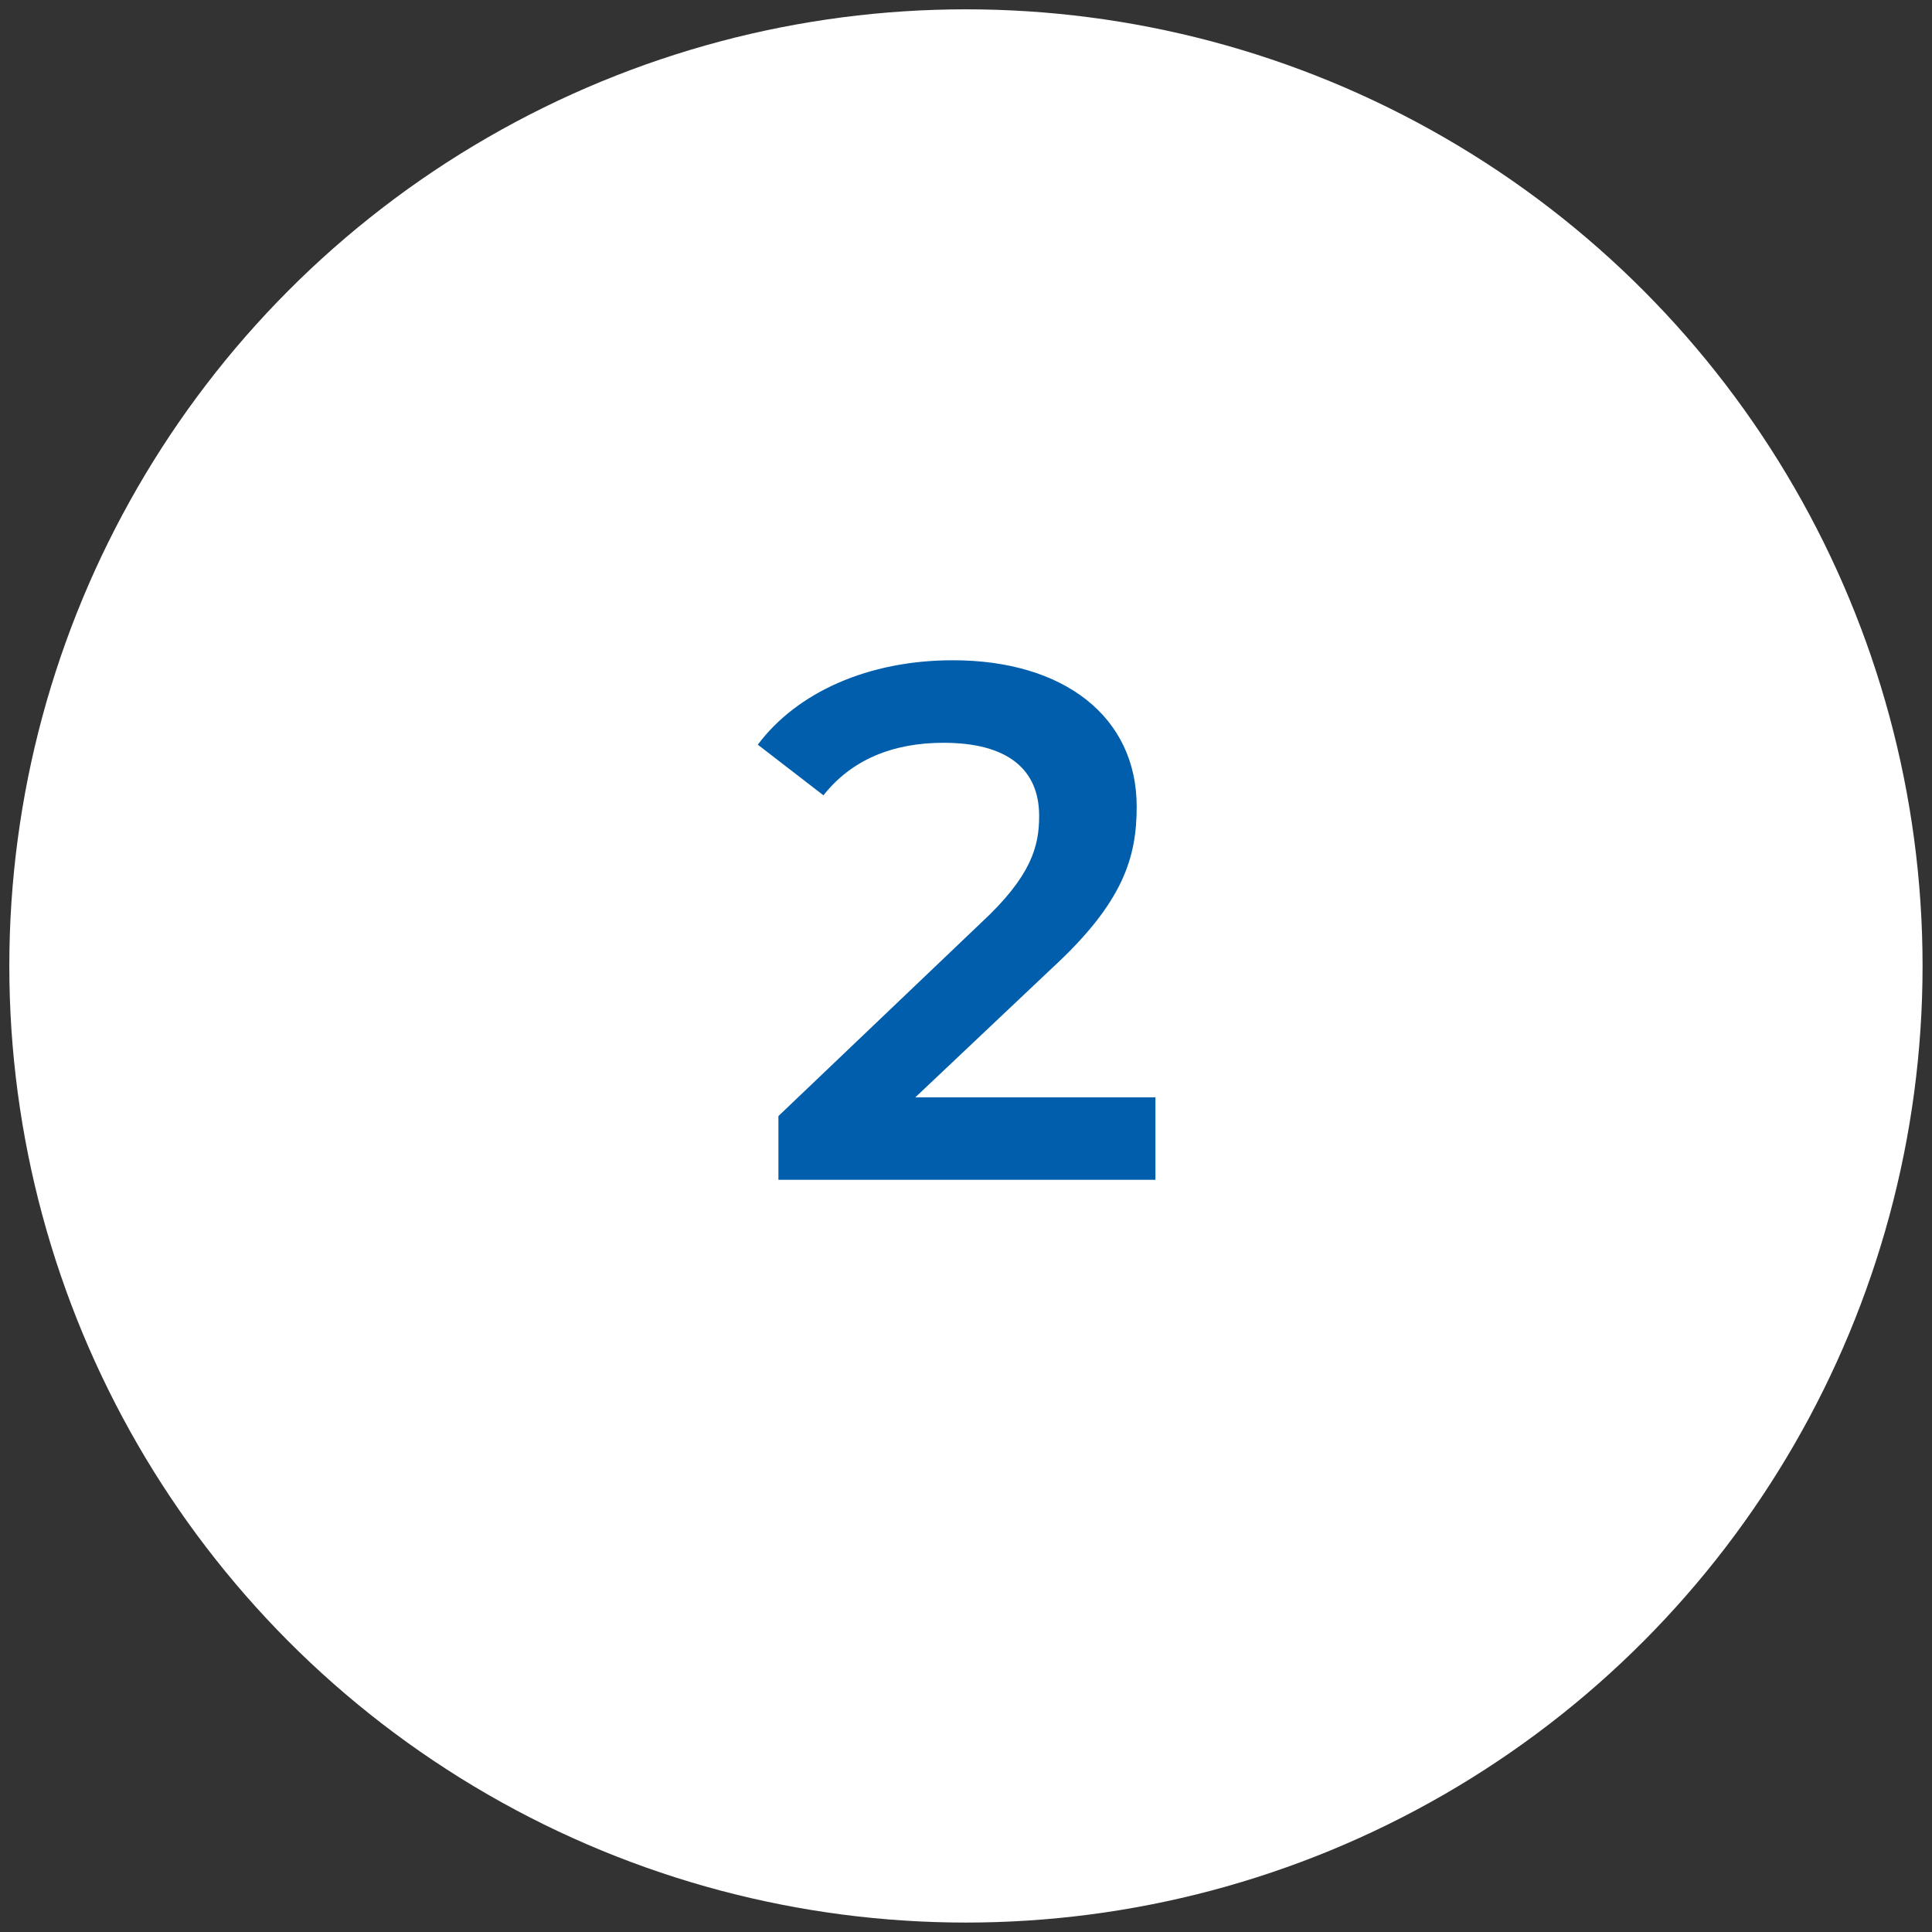 <?xml version="1.0" encoding="utf-8"?>
<!-- Generator: Adobe Illustrator 27.7.0, SVG Export Plug-In . SVG Version: 6.00 Build 0)  -->
<svg version="1.1" id="Layer_1" xmlns="http://www.w3.org/2000/svg" xmlns:xlink="http://www.w3.org/1999/xlink" x="0px" y="0px"
	 viewBox="0 0 103 103" style="enable-background:new 0 0 103 103;" xml:space="preserve">
<rect x="0" y="0" width="103" height="103" fill="#333333" stroke="none"/>
<style type="text/css">
	.st0{fill:none;}
	.st1{fill:#FFFFFF;}
	.st2{enable-background:new    ;}
	.st3{fill:#005EAC;}
</style>
<rect y="0" class="st0" width="103" height="103"/>
<g id="Group_854" transform="translate(-216 -985.064)">
	<g id="Group_736" transform="translate(-3.133 -1119.069)">
		<g transform="matrix(1, 0, 0, 1, 219.13, 2104.13)">
			<ellipse id="Ellipse_41-2" class="st1" cx="51.5" cy="51.5" rx="51" ry="51"/>
		</g>
	</g>
</g>
<g class="st2">
	<path class="st3" d="M61.6,58.6v4.3H41.5v-3.4l10.8-10.3c2.7-2.5,3.1-4.1,3.1-5.7c0-2.5-1.7-3.9-5.1-3.9c-2.7,0-4.9,0.9-6.4,2.8
		l-3.5-2.7c2.1-2.8,5.9-4.5,10.4-4.5c5.9,0,9.8,3,9.8,7.8c0,2.7-0.7,5.1-4.5,8.6l-7.3,6.9H61.6z"/>
</g>
</svg>
